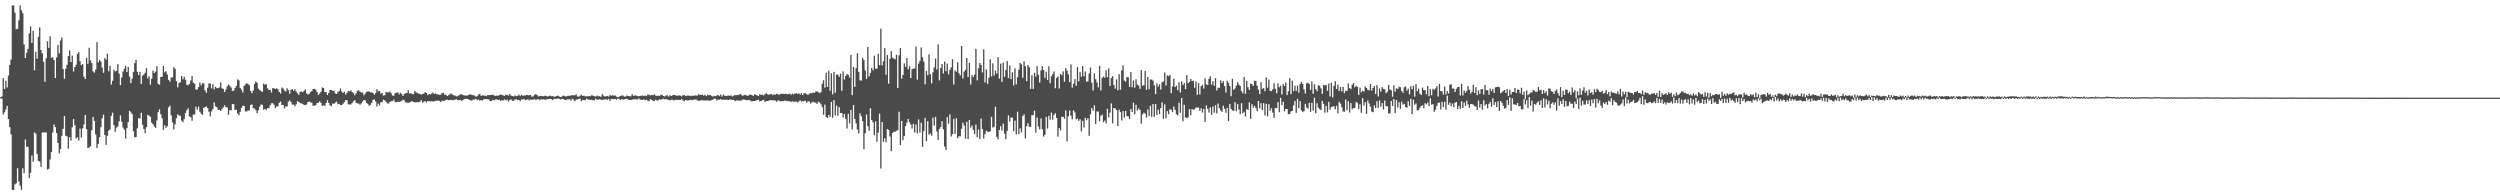 <?xml version="1.0" encoding="UTF-8"?>
<svg xmlns="http://www.w3.org/2000/svg" width="1920" height="150">
  <path d="M0 74.595h1v1.000H0zM1 74.009h1v1.696H1zM2 59.981h1v27.864H2zM3 68.324h1v17.887H3zM4 62.059h1v21.939H4zM5 67.124h1v14.161H5zM6 58.019h1v33.497H6zM7 49.901h1v47.624H7zM8 45.737h1v57.361H8zM9 4.200h1v141.609H9zM10 4.200h1v141.609H10zM11 9.686h1v131.872H11zM12 22.456h1v118.242H12zM13 22.167h1v107.034H13zM14 15.644h1v123.795H14zM15 4.198h1v138.464H15zM16 7.926h1v137.883H16zM17 10.142h1v119.148H17zM18 34.113h1v98.931H18zM19 44.563h1v62.552H19zM20 40.615h1v72.120H20zM21 37.525h1v75.207H21zM22 25.667h1v111.179H22zM23 20.300h1v112.396H23zM24 32.993h1v86.482H24zM25 23.680h1v100.554H25zM26 53.954h1v47.791H26zM27 39.720h1v62.900H27zM28 45.117h1v73.095H28zM29 28.253h1v95.292H29zM30 21.066h1v103.012H30zM31 38.406h1v89.824H31zM32 40.954h1v60.893H32zM33 47.388h1v54.177H33zM34 62.805h1v38.995H34zM35 44.861h1v56.754H35zM36 31.634h1v98.620H36zM37 36.816h1v92.822H37zM38 27.866h1v94.589H38zM39 44.591h1v72.250H39zM40 43.874h1v57.851H40zM41 46.078h1v49.499H41zM42 59.903h1v37.752H42zM43 44.117h1v58.157H43zM44 34.513h1v75.299H44zM45 41.071h1v76.745H45zM46 31.062h1v83.376H46zM47 28.821h1v75.546H47zM48 53.014h1v45.910H48zM49 60.491h1v28.613H49zM50 52.734h1v51.497H50zM51 49.745h1v54.939H51zM52 43.039h1v71.183H52zM53 38.738h1v66.567H53zM54 47.683h1v60.350H54zM55 42.657h1v55.099H55zM56 54.870h1v36.590H56zM57 51.434h1v44.754H57zM58 49.715h1v56.606H58zM59 41.345h1v64.026H59zM60 39.981h1v67.945H60zM61 47.040h1v51.673H61zM62 50.082h1v55.525H62zM63 49.107h1v49.469H63zM64 58.873h1v36.649H64zM65 60.661h1v27.599H65zM66 44.382h1v54.866H66zM67 49.038h1v64.615H67zM68 36.685h1v76.567H68zM69 46.326h1v66.013H69zM70 48.443h1v51.497H70zM71 54.842h1v34.960H71zM72 55.824h1v37.075H72zM73 53.428h1v49.863H73zM74 32.336h1v81.362H74zM75 47.894h1v62.603H75zM76 46.056h1v59.142H76zM77 47.227h1v50.490H77zM78 51.846h1v38.952H78zM79 55.927h1v32.085H79zM80 44.595h1v59.059H80zM81 45.889h1v65.345H81zM82 41.249h1v63.051H82zM83 54.737h1v45.672H83zM84 50.610h1v48.837H84zM85 64.920h1v24.035H85zM86 62.057h1v24.463H86zM87 53.593h1v42.463H87zM88 54.877h1v46.372H88zM89 54.343h1v43.639H89zM90 49.187h1v47.926H90zM91 56.561h1v36.645H91zM92 65.359h1v23.255H92zM93 59.528h1v33.946H93zM94 54.971h1v43.001H94zM95 52.705h1v46.880H95zM96 50.642h1v55.773H96zM97 55.364h1v43.028H97zM98 51.418h1v42.261H98zM99 58.802h1v26.294H99zM100 63.938h1v22.307H100zM101 60.427h1v27.235H101zM102 55.231h1v45.509H102zM103 48.461h1v56.974H103zM104 45.925h1v59.311H104zM105 55.078h1v43.422H105zM106 57.653h1v33.149H106zM107 55.241h1v35.770H107zM108 64.417h1v22.115H108zM109 58.044h1v37.741H109zM110 57.170h1v41.845H110zM111 55.861h1v46.475H111zM112 52.377h1v45.237H112zM113 60.109h1v28.098H113zM114 58.454h1v30.426H114zM115 65.021h1v24.752H115zM116 60.395h1v33.761H116zM117 54.218h1v41.138H117zM118 56.007h1v41.110H118zM119 54.993h1v43.193H119zM120 50.807h1v41.639H120zM121 64.451h1v21.737H121zM122 65.149h1v18.856H122zM123 59.095h1v28.670H123zM124 58.928h1v31.936H124zM125 50.649h1v49.041H125zM126 55.536h1v40.604H126zM127 54.632h1v43.587H127zM128 57.200h1v39.682H128zM129 61.269h1v21.199H129zM130 62.782h1v18.398H130zM131 59.612h1v29.036H131zM132 59.397h1v34.619H132zM133 51.627h1v47.782H133zM134 52.879h1v42.632H134zM135 62.302h1v28.418H135zM136 67.147h1v20.643H136zM137 63.796h1v24.866H137zM138 63.075h1v25.878H138zM139 58.390h1v34.232H139zM140 60.889h1v32.937H140zM141 58.960h1v32.312H141zM142 61.212h1v25.649H142zM143 65.160h1v19.453H143zM144 65.421h1v17.782H144zM145 64.485h1v24.907H145zM146 61.830h1v28.254H146zM147 58.292h1v34.456H147zM148 63.494h1v24.456H148zM149 64.233h1v23.765H149zM150 68.768h1v13.216H150zM151 68.665h1v15.528H151zM152 66.854h1v15.013H152zM153 63.405h1v22.355H153zM154 65.577h1v21.708H154zM155 63.881h1v24.260H155zM156 64.041h1v18.849H156zM157 69.406h1v12.822H157zM158 71.255h1v10.478H158zM159 67.326h1v15.708H159zM160 64.078h1v21.685H160zM161 64.158h1v25.171H161zM162 67.900h1v17.578H162zM163 64.629h1v19.016H163zM164 68.644h1v9.982H164zM165 66.657h1v15.102H165zM166 67.696h1v14.591H166zM167 67.728h1v16.677H167zM168 67.097h1v17.139H168zM169 63.329h1v21.895H169zM170 67.781h1v15.967H170zM171 68.289h1v14.195H171zM172 70.647h1v10.179H172zM173 68.697h1v13.616H173zM174 66.337h1v16.178H174zM175 64.964h1v23.216H175zM176 65.838h1v18.670H176zM177 67.227h1v17.489H177zM178 69.882h1v9.922H178zM179 69.644h1v10.423H179zM180 67.671h1v16.876H180zM181 66.106h1v18.128H181zM182 60.990h1v26.173H182zM183 61.723h1v26.860H183zM184 67.598h1v18.318H184zM185 68.797h1v14.118H185zM186 71.013h1v10.167H186zM187 65.838h1v15.557H187zM188 64.760h1v20.826H188zM189 63.828h1v21.797H189zM190 64.501h1v20.295H190zM191 65.476h1v19.430H191zM192 69.903h1v10.716H192zM193 71.512h1v8.689H193zM194 69.500h1v13.612H194zM195 64.423h1v18.981H195zM196 62.531h1v22.145H196zM197 63.622h1v23.298H197zM198 68.108h1v16.553H198zM199 69.044h1v12.857H199zM200 69.992h1v10.220H200zM201 70.498h1v10.064H201zM202 64.213h1v20.034H202zM203 65.062h1v18.572H203zM204 64.620h1v20.016H204zM205 67.854h1v15.251H205zM206 69.099h1v13.980H206zM207 69.106h1v11.767H207zM208 71.063h1v8.260H208zM209 67.614h1v11.655H209zM210 67.873h1v12.575H210zM211 68.232h1v14.802H211zM212 67.765h1v14.033H212zM213 68.674h1v12.946H213zM214 70.603h1v8.288H214zM215 71.821h1v6.230H215zM216 67.227h1v13.456H216zM217 68.003h1v12.598H217zM218 69.518h1v13.719H218zM219 70.326h1v11.412H219zM220 67.829h1v13.944H220zM221 69.241h1v8.945H221zM222 71.974h1v5.152H222zM223 68.951h1v9.471H223zM224 68.443h1v11.897H224zM225 69.697h1v10.684H225zM226 68.509h1v13.127H226zM227 70.278h1v9.817H227zM228 71.629h1v6.049H228zM229 72.842h1v5.507H229zM230 70.541h1v8.647H230zM231 70.319h1v9.091H231zM232 70.850h1v8.981H232zM233 69.772h1v10.776H233zM234 68.646h1v12.142H234zM235 71.709h1v8.446H235zM236 72.663h1v5.665H236zM237 71.960h1v6.022H237zM238 70.741h1v7.908H238zM239 69.990h1v8.874H239zM240 68.287h1v12.978H240zM241 68.207h1v13.012H241zM242 68.818h1v11.854H242zM243 70.580h1v8.537H243zM244 72.885h1v6.015H244zM245 71.986h1v5.875H245zM246 70.528h1v8.352H246zM247 67.099h1v14.271H247zM248 67.580h1v13.381H248zM249 70.688h1v10.618H249zM250 70.734h1v8.354H250zM251 72.940h1v3.921H251zM252 71.320h1v7.720H252zM253 69.147h1v11.772H253zM254 68.996h1v12.582H254zM255 69.852h1v9.595H255zM256 69.621h1v10.195H256zM257 71.745h1v7.013H257zM258 72.125h1v5.953H258zM259 70.857h1v9.181H259zM260 69.866h1v9.842H260zM261 67.905h1v12.763H261zM262 70.324h1v10.355H262zM263 71.384h1v8.277H263zM264 70.429h1v7.922H264zM265 72.652h1v4.276H265zM266 71.219h1v5.809H266zM267 69.818h1v10.270H267zM268 70.228h1v10.034H268zM269 69.344h1v10.819H269zM270 70.665h1v8.377H270zM271 71.491h1v6.287H271zM272 73.112h1v3.813H272zM273 71.718h1v7.230H273zM274 69.711h1v9.677H274zM275 69.370h1v10.190H275zM276 70.498h1v9.913H276zM277 70.967h1v8.508H277zM278 71.070h1v7.004H278zM279 73.194h1v3.593H279zM280 71.807h1v5.322H280zM281 70.571h1v8.544H281zM282 70.244h1v9.471H282zM283 70.193h1v11.131H283zM284 70.937h1v9.648H284zM285 70.903h1v8.098H285zM286 71.407h1v5.363H286zM287 72.700h1v3.664H287zM288 71.551h1v6.251H288zM289 68.525h1v13.220H289zM290 70.127h1v9.419H290zM291 69.859h1v11.124H291zM292 71.931h1v6.539H292zM293 71.363h1v7.146H293zM294 73.343h1v3.179H294zM295 73.091h1v3.909H295zM296 70.603h1v7.597H296zM297 71.036h1v8.309H297zM298 70.905h1v8.707H298zM299 70.356h1v7.844H299zM300 71.720h1v6.056H300zM301 73.343h1v4.319H301zM302 73.448h1v3.046H302zM303 71.468h1v6.928H303zM304 71.269h1v7.263H304zM305 70.930h1v7.242H305zM306 72.530h1v5.848H306zM307 71.244h1v6.768H307zM308 72.164h1v5.248H308zM309 73.741h1v2.742H309zM310 72.219h1v4.791H310zM311 71.642h1v6.915H311zM312 71.484h1v7.324H312zM313 69.221h1v9.746H313zM314 71.894h1v6.809H314zM315 71.429h1v6.789H315zM316 72.304h1v5.271H316zM317 72.398h1v6.029H317zM318 70.031h1v8.444H318zM319 71.017h1v7.581H319zM320 71.276h1v7.139H320zM321 71.931h1v6.512H321zM322 72.068h1v6.077H322zM323 72.700h1v4.264H323zM324 72.173h1v6.690H324zM325 72.013h1v6.173H325zM326 70.727h1v6.908H326zM327 71.416h1v7.279H327zM328 73.043h1v4.578H328zM329 72.116h1v5.569H329zM330 72.473h1v5.528H330zM331 71.876h1v5.823H331zM332 71.045h1v6.933H332zM333 72.203h1v5.585H333zM334 71.667h1v5.809H334zM335 72.407h1v5.026H335zM336 72.498h1v4.607H336zM337 72.894h1v4.743H337zM338 72.727h1v5.722H338zM339 71.478h1v5.752H339zM340 71.267h1v6.345H340zM341 72.746h1v4.571H341zM342 72.594h1v4.134H342zM343 73.714h1v2.852H343zM344 73.135h1v3.868H344zM345 72.443h1v4.365H345zM346 71.770h1v4.898H346zM347 72.709h1v4.266H347zM348 73.137h1v3.838H348zM349 73.432h1v3.003H349zM350 74.036h1v2.133H350zM351 73.890h1v2.941H351zM352 73.212h1v3.914H352zM353 72.523h1v4.166H353zM354 72.411h1v5.074H354zM355 72.993h1v3.930H355zM356 73.215h1v2.992H356zM357 73.375h1v2.522H357zM358 73.400h1v2.438H358zM359 73.130h1v2.994H359zM360 72.576h1v4.063H360zM361 72.434h1v4.797H361zM362 72.979h1v4.191H362zM363 73.119h1v3.383H363zM364 73.418h1v3.021H364zM365 74.297h1v1.467H365zM366 73.860h1v3.021H366zM367 72.643h1v3.806H367zM368 72.077h1v5.241H368zM369 73.627h1v3.273H369zM370 73.158h1v4.044H370zM371 73.359h1v3.005H371zM372 73.400h1v2.694H372zM373 73.812h1v2.319H373zM374 73.055h1v3.186H374zM375 73.080h1v3.323H375zM376 73.013h1v4.708H376zM377 72.958h1v4.587H377zM378 72.601h1v4.104H378zM379 73.363h1v3.745H379zM380 73.638h1v2.779H380zM381 73.430h1v2.847H381zM382 73.611h1v3.287H382zM383 72.958h1v3.621H383zM384 72.659h1v4.873H384zM385 72.835h1v4.092H385zM386 73.306h1v3.841H386zM387 73.599h1v2.721H387zM388 72.695h1v4.427H388zM389 72.945h1v3.589H389zM390 73.453h1v4.562H390zM391 72.148h1v4.646H391zM392 73.363h1v2.941H392zM393 73.737h1v3.621H393zM394 74.014h1v3.406H394zM395 73.318h1v3.060H395zM396 73.874h1v2.303H396zM397 73.604h1v3.239H397zM398 72.610h1v4.031H398zM399 73.778h1v3.880H399zM400 72.919h1v3.543H400zM401 73.501h1v2.774H401zM402 73.366h1v2.751H402zM403 73.249h1v3.802H403zM404 72.919h1v3.621H404zM405 73.068h1v3.291H405zM406 73.178h1v3.939H406zM407 72.970h1v3.422H407zM408 74.240h1v2.463H408zM409 73.975h1v2.474H409zM410 72.771h1v3.385H410zM411 72.388h1v4.340H411zM412 72.940h1v3.362H412zM413 74.055h1v2.065H413zM414 73.808h1v3.161H414zM415 73.576h1v2.591H415zM416 73.766h1v2.591H416zM417 73.949h1v2.312H417zM418 73.508h1v2.918H418zM419 73.654h1v2.866H419zM420 74.190h1v1.957H420zM421 73.835h1v2.261H421zM422 73.446h1v2.493H422zM423 73.956h1v2.232H423zM424 73.759h1v3.097H424zM425 74.309h1v1.598H425zM426 74.178h1v1.728H426zM427 73.721h1v2.140H427zM428 73.432h1v2.213H428zM429 74.151h1v1.778H429zM430 74.496h1v1.927H430zM431 74.256h1v1.625H431zM432 73.444h1v2.699H432zM433 73.574h1v2.971H433zM434 74.153h1v2.760H434zM435 73.865h1v2.511H435zM436 73.478h1v2.802H436zM437 73.670h1v2.623H437zM438 73.222h1v4.141H438zM439 73.158h1v2.664H439zM440 73.174h1v3.310H440zM441 73.199h1v4.644H441zM442 72.402h1v4.122H442zM443 74.043h1v2.364H443zM444 74.281h1v1.719H444zM445 73.457h1v2.216H445zM446 72.581h1v5.196H446zM447 73.707h1v3.051H447zM448 73.455h1v3.463H448zM449 73.993h1v2.870H449zM450 74.048h1v1.625H450zM451 73.892h1v2.474H451zM452 73.888h1v2.699H452zM453 73.874h1v2.788H453zM454 73.089h1v3.575H454zM455 73.457h1v3.529H455zM456 73.901h1v3.122H456zM457 74.176h1v1.511H457zM458 73.357h1v3.333H458zM459 73.947h1v2.369H459zM460 73.895h1v2.339H460zM461 74.407h1v2.097H461zM462 72.283h1v4.443H462zM463 73.473h1v2.980H463zM464 74.146h1v2.325H464zM465 73.936h1v2.113H465zM466 73.606h1v3.095H466zM467 74.206h1v1.746H467zM468 73.004h1v4.385H468zM469 73.563h1v2.428H469zM470 73.114h1v3.017H470zM471 73.448h1v2.699H471zM472 73.327h1v2.671H472zM473 74.169h1v2.461H473zM474 74.680h1v1.069H474zM475 74.151h1v1.838H475zM476 73.780h1v2.969H476zM477 73.352h1v2.772H477zM478 73.350h1v3.195H478zM479 74.194h1v2.131H479zM480 74.135h1v1.719H480zM481 73.315h1v2.680H481zM482 73.798h1v2.760H482zM483 73.856h1v2.898H483zM484 73.965h1v2.957H484zM485 72.368h1v4.099H485zM486 73.553h1v2.781H486zM487 73.288h1v2.863H487zM488 73.382h1v2.927H488zM489 73.785h1v2.676H489zM490 73.862h1v1.778H490zM491 73.796h1v2.564H491zM492 73.496h1v3.191H492zM493 73.345h1v3.420H493zM494 73.757h1v2.547H494zM495 73.249h1v3.822H495zM496 73.817h1v2.751H496zM497 72.677h1v4.617H497zM498 72.729h1v4.983H498zM499 73.293h1v2.831H499zM500 72.979h1v3.786H500zM501 73.089h1v4.250H501zM502 72.455h1v5.232H502zM503 73.297h1v3.268H503zM504 73.721h1v3.420H504zM505 73.412h1v3.635H505zM506 73.785h1v2.438H506zM507 72.787h1v3.848H507zM508 72.874h1v3.294H508zM509 73.734h1v2.083H509zM510 74.100h1v2.202H510zM511 73.327h1v2.797H511zM512 73.192h1v3.232H512zM513 74.119h1v2.566H513zM514 73.114h1v4.065H514zM515 73.707h1v2.930H515zM516 73.212h1v3.388H516zM517 72.862h1v4.374H517zM518 73.045h1v3.683H518zM519 73.549h1v3.115H519zM520 73.460h1v3.268H520zM521 73.206h1v3.479H521zM522 73.494h1v3.376H522zM523 74.027h1v1.968H523zM524 73.125h1v4.042H524zM525 73.025h1v4.770H525zM526 73.757h1v3.062H526zM527 73.460h1v3.616H527zM528 73.466h1v3.676H528zM529 73.455h1v3.445H529zM530 73.842h1v2.756H530zM531 73.409h1v3.594H531zM532 73.499h1v3.095H532zM533 73.412h1v3.081H533zM534 73.226h1v2.996H534zM535 73.544h1v3.619H535zM536 72.340h1v5.035H536zM537 72.876h1v4.559H537zM538 72.874h1v4.081H538zM539 72.629h1v4.344H539zM540 73.494h1v3.713H540zM541 72.695h1v4.413H541zM542 73.773h1v3.447H542zM543 72.663h1v4.321H543zM544 73.160h1v4.134H544zM545 72.903h1v4.388H545zM546 73.618h1v3.159H546zM547 74.123h1v2.408H547zM548 73.551h1v2.248H548zM549 73.862h1v1.891H549zM550 73.439h1v3.722H550zM551 72.906h1v3.527H551zM552 73.762h1v2.811H552zM553 72.604h1v3.417H553zM554 74.123h1v2.641H554zM555 72.659h1v3.870H555zM556 73.517h1v3.056H556zM557 73.618h1v3.017H557zM558 73.586h1v3.024H558zM559 73.444h1v3.392H559zM560 73.592h1v2.701H560zM561 73.322h1v3.317H561zM562 74.075h1v2.630H562zM563 73.489h1v3.236H563zM564 72.995h1v4.740H564zM565 73.071h1v4.088H565zM566 73.068h1v3.989H566zM567 72.789h1v4.635H567zM568 72.144h1v5.125H568zM569 72.926h1v4.221H569zM570 73.707h1v2.758H570zM571 72.789h1v3.692H571zM572 73.135h1v3.539H572zM573 73.251h1v3.845H573zM574 73.666h1v3.097H574zM575 72.773h1v4.191H575zM576 72.663h1v4.722H576zM577 73.004h1v4.935H577zM578 73.652h1v3.935H578zM579 72.409h1v5.150H579zM580 72.935h1v4.372H580zM581 73.265h1v3.669H581zM582 73.773h1v2.834H582zM583 72.398h1v5.548H583zM584 72.906h1v4.685H584zM585 72.764h1v4.237H585zM586 73.267h1v3.426H586zM587 72.372h1v5.960H587zM588 71.576h1v6.043H588zM589 72.418h1v5.127H589zM590 72.697h1v4.617H590zM591 72.416h1v4.443H591zM592 72.141h1v4.809H592zM593 73.068h1v4.136H593zM594 72.446h1v4.484H594zM595 72.759h1v4.569H595zM596 72.043h1v6.100H596zM597 72.416h1v4.722H597zM598 72.739h1v4.656H598zM599 72.105h1v5.759H599zM600 72.068h1v5.569H600zM601 72.034h1v5.715H601zM602 72.150h1v5.134H602zM603 71.871h1v5.489H603zM604 72.368h1v5.129H604zM605 72.276h1v5.486H605zM606 71.832h1v5.784H606zM607 72.800h1v5.628H607zM608 71.841h1v5.850H608zM609 72.427h1v5.775H609zM610 71.915h1v6.223H610zM611 71.505h1v6.473H611zM612 72.215h1v6.514H612zM613 71.674h1v6.148H613zM614 72.613h1v4.438H614zM615 71.521h1v6.578H615zM616 73.025h1v4.523H616zM617 71.512h1v6.434H617zM618 71.702h1v5.550H618zM619 72.196h1v6.720H619zM620 72.933h1v4.905H620zM621 72.057h1v5.857H621zM622 71.512h1v7.981H622zM623 71.601h1v7.109H623zM624 70.965h1v7.118H624zM625 71.384h1v7.203H625zM626 70.292h1v8.672H626zM627 70.079h1v9.762H627zM628 70.825h1v7.246H628zM629 71.539h1v7.169H629zM630 70.729h1v9.382H630zM631 64.286h1v18.048H631zM632 61.620h1v26.523H632zM633 67.268h1v13.085H633zM634 55.916h1v34.053H634zM635 66.815h1v23.710H635zM636 54.222h1v34.035H636zM637 69.736h1v20.076H637zM638 56.241h1v22.089H638zM639 72.521h1v17.952H639zM640 55.174h1v21.737H640zM641 71.294h1v17.343H641zM642 57.166h1v23.930H642zM643 57.408h1v31.476H643zM644 59.029h1v23.239H644zM645 56.529h1v30.327H645zM646 69.754h1v17.027H646zM647 54.829h1v35.441H647zM648 61.102h1v26.445H648zM649 58.383h1v32.886H649zM650 56.749h1v41.934H650zM651 57.578h1v29.766H651zM652 59.566h1v35.246H652zM653 42.199h1v42.259H653zM654 73.061h1v26.315H654zM655 51.482h1v29.201H655zM656 66.721h1v24.679H656zM657 52.382h1v42.454H657zM658 40.883h1v58.594H658zM659 55.170h1v47.283H659zM660 61.599h1v25.383H660zM661 61.899h1v27.430H661zM662 44.316h1v48.700H662zM663 46.017h1v68.556H663zM664 54.121h1v48.171H664zM665 60.640h1v27.274H665zM666 36.021h1v60.886H666zM667 58.713h1v41.753H667zM668 55.952h1v27.233H668zM669 52.162h1v39.977H669zM670 54.039h1v39.902H670zM671 42.764h1v61.121H671zM672 52.801h1v40.442H672zM673 52.741h1v56.089H673zM674 41.368h1v60.483H674zM675 50.054h1v37.175H675zM676 21.991h1v107.366H676zM677 50.240h1v43.472H677zM678 47.058h1v61.861H678zM679 36.935h1v69.249H679zM680 57.429h1v51.868H680zM681 42.194h1v56.931H681zM682 64.263h1v35.457H682zM683 45.209h1v59.574H683zM684 39.292h1v76.757H684zM685 44.286h1v57.814H685zM686 45.026h1v56.038H686zM687 45.564h1v55.681H687zM688 42.087h1v58.366H688zM689 67.593h1v32.282H689zM690 42.490h1v43.341H690zM691 36.866h1v74.607H691zM692 60.427h1v32.499H692zM693 57.523h1v50.156H693zM694 48.644h1v55.887H694zM695 51.313h1v45.443H695zM696 44.490h1v49.682H696zM697 53.236h1v38.155H697zM698 50.809h1v43.023H698zM699 59.933h1v35.782H699zM700 53.082h1v45.626H700zM701 52.695h1v42.390H701zM702 52.576h1v49.176H702zM703 35.806h1v59.764H703zM704 61.148h1v41.273H704zM705 48.768h1v42.948H705zM706 46.754h1v55.118H706zM707 36.468h1v57.731H707zM708 43.938h1v68.863H708zM709 47.321h1v53.360H709zM710 64.780h1v25.747H710zM711 54.559h1v53.868H711zM712 57.754h1v35.315H712zM713 41.730h1v61.746H713zM714 56.982h1v45.425H714zM715 64.046h1v40.170H715zM716 55.554h1v34.829H716zM717 51.755h1v44.699H717zM718 44.895h1v44.838H718zM719 53.350h1v47.578H719zM720 34.058h1v73.364H720zM721 61.723h1v37.196H721zM722 52.261h1v45.324H722zM723 49.191h1v43.896H723zM724 56.406h1v42.960H724zM725 47.344h1v65.171H725zM726 54.694h1v60.431H726zM727 48.859h1v41.124H727zM728 57.131h1v37.858H728zM729 53.638h1v34.262H729zM730 51.778h1v53.003H730zM731 45.531h1v57.553H731zM732 64.888h1v26.386H732zM733 54.050h1v48.771H733zM734 55.110h1v35.624H734zM735 47.855h1v58.302H735zM736 56.200h1v48.409H736zM737 57.914h1v46.800H737zM738 35.273h1v63.632H738zM739 60.294h1v33.845H739zM740 54.952h1v41.440H740zM741 53.666h1v52.864H741zM742 44.504h1v49.077H742zM743 59.118h1v47.599H743zM744 48.212h1v43.886H744zM745 64.883h1v33.099H745zM746 57.651h1v38.705H746zM747 59.232h1v40.501H747zM748 57.353h1v45.720H748zM749 37.541h1v58.118H749zM750 61.736h1v43.674H750zM751 52.453h1v47.034H751zM752 48.402h1v58.393H752zM753 49.960h1v41.140H753zM754 55.671h1v43.378H754zM755 37.903h1v68.553H755zM756 63.316h1v39.769H756zM757 53.297h1v47.146H757zM758 64.384h1v36.723H758zM759 59.640h1v41.671H759zM760 45.529h1v55.347H760zM761 58.676h1v31.012H761zM762 48.640h1v49.316H762zM763 58.047h1v39.348H763zM764 54.137h1v27.880H764zM765 56.545h1v48.528H765zM766 43.900h1v63.147H766zM767 60.386h1v39.487H767zM768 48.873h1v48.043H768zM769 62.867h1v37.421H769zM770 48.035h1v46.949H770zM771 59.045h1v43.617H771zM772 53.865h1v53.058H772zM773 46.827h1v53.683H773zM774 59.992h1v28.634H774zM775 50.299h1v43.072H775zM776 60.732h1v29.545H776zM777 55.584h1v34.756H777zM778 65.584h1v35.191H778zM779 52.478h1v40.158H779zM780 64.790h1v38.348H780zM781 59.331h1v26.448H781zM782 53.606h1v49.462H782zM783 48.289h1v50.236H783zM784 49.459h1v52.234H784zM785 59.697h1v29.345H785zM786 47.173h1v40.636H786zM787 50.887h1v55.400H787zM788 62.304h1v34.610H788zM789 49.816h1v44.733H789zM790 51.629h1v45.681H790zM791 68.186h1v29.252H791zM792 57.813h1v30.655H792zM793 68.289h1v20.066H793zM794 55.918h1v29.080H794zM795 58.811h1v43.040H795zM796 50.862h1v39.428H796zM797 57.326h1v39.776H797zM798 63.377h1v36.102H798zM799 54.080h1v36.917H799zM800 50.819h1v48.464H800zM801 53.767h1v51.133H801zM802 59.756h1v43.839H802zM803 55.078h1v34.738H803zM804 61.430h1v37.263H804zM805 50.967h1v37.983H805zM806 63.943h1v27.940H806zM807 58.566h1v27.887H807zM808 57.005h1v34.960H808zM809 54.856h1v33.376H809zM810 67.783h1v19.213H810zM811 59.832h1v30.719H811zM812 58.740h1v46.189H812zM813 68.008h1v30.325H813zM814 56.786h1v43.285H814zM815 57.850h1v31.916H815zM816 54.778h1v34.912H816zM817 62.737h1v28.432H817zM818 52.224h1v32.614H818zM819 54.224h1v54.367H819zM820 57.097h1v32.190H820zM821 63.075h1v21.865H821zM822 49.441h1v39.402H822zM823 67.273h1v24.413H823zM824 64.243h1v20.501H824zM825 60.773h1v25.615H825zM826 65.920h1v25.802H826zM827 51.494h1v39.538H827zM828 62.460h1v30.382H828zM829 55.220h1v36.358H829zM830 58.916h1v41.985H830zM831 50.668h1v42.133H831zM832 58.573h1v39.442H832zM833 54.890h1v35.596H833zM834 62.737h1v29.606H834zM835 62.526h1v28.201H835zM836 56.422h1v47.860H836zM837 51.862h1v36.001H837zM838 63.558h1v19.464H838zM839 69.484h1v15.635H839zM840 56.351h1v24.564H840zM841 60.869h1v34.408H841zM842 63.295h1v22.305H842zM843 67.131h1v18.595H843zM844 50.571h1v42.541H844zM845 69.495h1v19.432H845zM846 59.782h1v28.265H846zM847 58.722h1v35.145H847zM848 59.708h1v32.863H848zM849 53.911h1v40.783H849zM850 59.271h1v24.356H850zM851 52.542h1v37.549H851zM852 66.007h1v20.488H852zM853 59.878h1v19.512H853zM854 58.477h1v36.258H854zM855 65.236h1v17.704H855zM856 68.108h1v15.193H856zM857 60.979h1v23.658H857zM858 69.388h1v27.457H858zM859 56.948h1v27.310H859zM860 68.903h1v17.215H860zM861 54.034h1v38.464H861zM862 50.086h1v35.207H862zM863 61.883h1v28.359H863zM864 62.714h1v22.497H864zM865 59.191h1v29.927H865zM866 59.436h1v29.911H866zM867 66.795h1v24.569H867zM868 55.371h1v28.343H868zM869 67.044h1v19.030H869zM870 61.755h1v17.114H870zM871 67.394h1v20.430H871zM872 60.867h1v19.636H872zM873 65.044h1v19.888H873zM874 65.671h1v17.654H874zM875 68.204h1v16.201H875zM876 53.780h1v41.154H876zM877 65.849h1v22.060H877zM878 65.476h1v21.009H878zM879 54.401h1v32.904H879zM880 68.946h1v21.387H880zM881 59.077h1v24.974H881zM882 68.541h1v20.598H882zM883 61.004h1v20.245H883zM884 61.054h1v28.661H884zM885 61.880h1v17.935H885zM886 65.556h1v24.129H886zM887 72.295h1v7.622H887zM888 64.014h1v24.301H888zM889 66.522h1v17.757H889zM890 64.806h1v22.806H890zM891 68.802h1v14.193H891zM892 63.121h1v15.543H892zM893 62.620h1v28.615H893zM894 55.671h1v24.523H894zM895 65.652h1v25.166H895zM896 57.919h1v27.416H896zM897 58.518h1v29.165H897zM898 57.662h1v26.269H898zM899 71.571h1v12.685H899zM900 66.284h1v19.817H900zM901 60.434h1v21.327H901zM902 66.891h1v17.471H902zM903 65.765h1v21.982H903zM904 69.326h1v19.220H904zM905 63.201h1v15.656H905zM906 71.072h1v15.548H906zM907 62.521h1v12.726H907zM908 65.353h1v27.839H908zM909 63.778h1v16.674H909zM910 68.433h1v21.714H910zM911 57.678h1v33.122H911zM912 63.970h1v26.022H912zM913 62.807h1v20.989H913zM914 60.635h1v27.819H914zM915 62.272h1v21.554H915zM916 61.995h1v22.179H916zM917 67.454h1v16.608H917zM918 62.622h1v19.908H918zM919 72.862h1v9.753H919zM920 63.885h1v18.748H920zM921 72.514h1v12.722H921zM922 66.177h1v16.963H922zM923 65.101h1v21.350H923zM924 68.012h1v15.656H924zM925 60.088h1v33.626H925zM926 64.728h1v16.249H926zM927 65.318h1v18.258H927zM928 60.542h1v25.960H928zM929 58.543h1v23.925H929zM930 64.973h1v23.172H930zM931 62.368h1v19.425H931zM932 65.881h1v20.698H932zM933 60.081h1v20.755H933zM934 69.475h1v17.656H934zM935 67.392h1v12.110H935zM936 67.417h1v15.702H936zM937 61.766h1v22.948H937zM938 63.771h1v22.085H938zM939 62.329h1v18.853H939zM940 66.099h1v17.478H940zM941 71.017h1v15.544H941zM942 62.020h1v20.863H942zM943 63.609h1v29.394H943zM944 66.094h1v13.751H944zM945 73.867h1v9.783H945zM946 60.489h1v24.427H946zM947 69.035h1v16.104H947zM948 67.964h1v10.522H948zM949 65.749h1v19.632H949zM950 63.098h1v16.821H950zM951 64.906h1v19.270H951zM952 66.071h1v21.627H952zM953 69.990h1v9.245H953zM954 71.741h1v15.212H954zM955 59.072h1v26.729H955zM956 72.025h1v17.444H956zM957 62.089h1v21.639H957zM958 66.946h1v17.585H958zM959 69.008h1v9.593H959zM960 64.194h1v26.999H960zM961 64.618h1v15.399H961zM962 65.991h1v16.734H962zM963 61.958h1v19.366H963zM964 62.249h1v20.780H964zM965 65.836h1v19.526H965zM966 68.932h1v8.698H966zM967 72.301h1v10.998H967zM968 63.187h1v16.139H968zM969 68.200h1v16.352H969zM970 67.646h1v11.582H970zM971 70.088h1v18.570H971zM972 59.429h1v20.274H972zM973 67.339h1v21.991H973zM974 61.061h1v18.981H974zM975 69.832h1v15.283H975zM976 70.033h1v13.145H976zM977 68.541h1v17.924H977zM978 63.956h1v26.564H978zM979 68.207h1v14.699H979zM980 71.564h1v11.570H980zM981 63.975h1v14.443H981zM982 67.042h1v19.107H982zM983 65.817h1v9.320H983zM984 72.626h1v8.087H984zM985 64.549h1v13.593H985zM986 66.023h1v19.480H986zM987 63.384h1v20.330H987zM988 72.997h1v10.689H988zM989 70.102h1v17.613H989zM990 59.992h1v27.626H990zM991 72.414h1v13.195H991zM992 61.951h1v23.204H992zM993 70.093h1v10.867H993zM994 65.749h1v11.774H994zM995 69.800h1v16.841H995zM996 65.673h1v10.220H996zM997 71.093h1v11.998H997zM998 64.412h1v13.275H998zM999 63.000h1v21.726H999zM1000 64.579h1v21.538H1000zM1001 68.719h1v16.613H1001zM1002 71.828h1v7.881H1002zM1003 64.069h1v18.485H1003zM1004 63.499h1v19.984H1004zM1005 64.510h1v14.447H1005zM1006 69.083h1v16.809H1006zM1007 62.581h1v16.370H1007zM1008 71.997h1v12.950H1008zM1009 64.723h1v10.286H1009zM1010 68.415h1v18.586H1010zM1011 70.052h1v9.231H1011zM1012 65.533h1v17.155H1012zM1013 65.952h1v17.867H1013zM1014 67.841h1v16.743H1014zM1015 72.018h1v5.489H1015zM1016 65.250h1v14.527H1016zM1017 65.659h1v20.787H1017zM1018 65.190h1v16.093H1018zM1019 69.749h1v16.530H1019zM1020 64.117h1v14.106H1020zM1021 74.073h1v10.167H1021zM1022 63.510h1v18.707H1022zM1023 74.780h1v7.015H1023zM1024 65.929h1v15.658H1024zM1025 62.350h1v21.602H1025zM1026 68.294h1v12.964H1026zM1027 65.032h1v21.980H1027zM1028 69.923h1v8.295H1028zM1029 66.829h1v12.726H1029zM1030 70.143h1v12.280H1030zM1031 66.760h1v18.782H1031zM1032 71.466h1v14.413H1032zM1033 69.690h1v6.731H1033zM1034 69.765h1v14.914H1034zM1035 64.000h1v13.760H1035zM1036 67.612h1v18.755H1036zM1037 68.390h1v10.790H1037zM1038 65.135h1v18.824H1038zM1039 63.803h1v19.128H1039zM1040 67.046h1v16.017H1040zM1041 65.806h1v12.440H1041zM1042 66.735h1v12.209H1042zM1043 72.974h1v10.785H1043zM1044 67.259h1v12.877H1044zM1045 70.837h1v15.729H1045zM1046 69.727h1v5.667H1046zM1047 70.285h1v10.817H1047zM1048 66.392h1v12.110H1048zM1049 67.591h1v19.888H1049zM1050 69.003h1v8.171H1050zM1051 69.395h1v10.066H1051zM1052 64.558h1v17.311H1052zM1053 69.537h1v16.111H1053zM1054 67.575h1v18.581H1054zM1055 66.083h1v14.900H1055zM1056 72.194h1v10.753H1056zM1057 65.373h1v12.367H1057zM1058 74.139h1v8.769H1058zM1059 67.923h1v9.201H1059zM1060 70.406h1v11.559H1060zM1061 66.920h1v12.220H1061zM1062 68.266h1v15.871H1062zM1063 68.548h1v8.643H1063zM1064 71.599h1v9.902H1064zM1065 70.443h1v11.263H1065zM1066 65.234h1v21.920H1066zM1067 68.745h1v18.382H1067zM1068 69.331h1v8.244H1068zM1069 74.270h1v7.116H1069zM1070 65.449h1v10.659H1070zM1071 70.418h1v16.475H1071zM1072 67.809h1v8.972H1072zM1073 68.417h1v14.111H1073zM1074 66.591h1v11.911H1074zM1075 67.039h1v16.473H1075zM1076 69.981h1v8.219H1076zM1077 71.164h1v9.199H1077zM1078 67.030h1v12.740H1078zM1079 66.351h1v15.830H1079zM1080 69.651h1v13.149H1080zM1081 67.989h1v9.760H1081zM1082 72.453h1v8.922H1082zM1083 66.302h1v9.531H1083zM1084 68.571h1v19.096H1084zM1085 65.847h1v10.753H1085zM1086 74.220h1v6.191H1086zM1087 64.568h1v14.914H1087zM1088 70.017h1v14.793H1088zM1089 68.090h1v16.500H1089zM1090 71.967h1v10.838H1090zM1091 73.032h1v8.375H1091zM1092 67.243h1v13.490H1092zM1093 69.184h1v13.925H1093zM1094 69.189h1v10.087H1094zM1095 72.409h1v7.764H1095zM1096 66.113h1v12.515H1096zM1097 73.862h1v7.567H1097zM1098 68.513h1v6.997H1098zM1099 73.167h1v7.212H1099zM1100 68.159h1v11.792H1100zM1101 68.976h1v16.871H1101zM1102 67.815h1v16.301H1102zM1103 66.115h1v15.191H1103zM1104 74.119h1v4.900H1104zM1105 64.357h1v14.406H1105zM1106 69.921h1v14.184H1106zM1107 70.031h1v8.148H1107zM1108 72.631h1v9.535H1108zM1109 66.405h1v11.831H1109zM1110 72.491h1v11.717H1110zM1111 69.955h1v3.495H1111zM1112 71.791h1v8.672H1112zM1113 65.028h1v13.731H1113zM1114 64.728h1v16.960H1114zM1115 68.005h1v11.513H1115zM1116 67.969h1v14.351H1116zM1117 70.663h1v8.208H1117zM1118 68.145h1v10.178H1118zM1119 66.939h1v16.860H1119zM1120 66.726h1v14.493H1120zM1121 73.315h1v10.302H1121zM1122 64.332h1v13.442H1122zM1123 73.244h1v9.723H1123zM1124 69.473h1v9.114H1124zM1125 71.269h1v10.098H1125zM1126 69.676h1v7.658H1126zM1127 66.138h1v14.024H1127zM1128 68.873h1v13.898H1128zM1129 71.841h1v7.963H1129zM1130 70.601h1v9.343H1130zM1131 65.007h1v15.397H1131zM1132 71.420h1v10.188H1132zM1133 66.930h1v14.813H1133zM1134 73.109h1v11.346H1134zM1135 69.422h1v7.718H1135zM1136 72.205h1v10.366H1136zM1137 68.513h1v11.403H1137zM1138 68.420h1v15.876H1138zM1139 72.549h1v4.459H1139zM1140 65.224h1v15.816H1140zM1141 69.255h1v10.657H1141zM1142 69.228h1v13.985H1142zM1143 72.670h1v7.091H1143zM1144 68.040h1v10.238H1144zM1145 70.056h1v11.886H1145zM1146 68.241h1v7.288H1146zM1147 71.391h1v9.155H1147zM1148 67.076h1v11.289H1148zM1149 66.879h1v15.326H1149zM1150 66.573h1v11.302H1150zM1151 67.039h1v18.231H1151zM1152 71.519h1v6.043H1152zM1153 70.926h1v8.038H1153zM1154 69.749h1v11.437H1154zM1155 69.086h1v14.333H1155zM1156 71.377h1v11.463H1156zM1157 68.225h1v8.629H1157zM1158 73.773h1v6.837H1158zM1159 68.941h1v5.834H1159zM1160 72.567h1v12.603H1160zM1161 70.626h1v4.866H1161zM1162 70.644h1v9.604H1162zM1163 67.511h1v12.728H1163zM1164 71.494h1v9.304H1164zM1165 68.745h1v10.334H1165zM1166 69.024h1v12.527H1166zM1167 71.688h1v9.716H1167zM1168 67.401h1v16.571H1168zM1169 72.851h1v11.151H1169zM1170 70.278h1v5.791H1170zM1171 76.080h1v4.125H1171zM1172 69.477h1v7.455H1172zM1173 73.105h1v10.055H1173zM1174 72.173h1v2.330H1174zM1175 71.061h1v10.082H1175zM1176 70.951h1v6.322H1176zM1177 69.177h1v16.473H1177zM1178 69.621h1v10.183H1178zM1179 70.736h1v9.762H1179zM1180 70.356h1v8.517H1180zM1181 66.856h1v10.957H1181zM1182 69.395h1v11.179H1182zM1183 68.822h1v8.212H1183zM1184 72.121h1v10.829H1184zM1185 69.173h1v6.331H1185zM1186 71.512h1v10.950H1186zM1187 70.113h1v6.056H1187zM1188 73.432h1v6.800H1188zM1189 67.841h1v9.483H1189zM1190 68.200h1v14.868H1190zM1191 70.068h1v9.563H1191zM1192 70.525h1v8.061H1192zM1193 72.235h1v8.247H1193zM1194 69.793h1v8.787H1194zM1195 68.731h1v16.109H1195zM1196 71.562h1v3.932H1196zM1197 73.542h1v7.668H1197zM1198 66.893h1v10.753H1198zM1199 74.668h1v5.200H1199zM1200 69.756h1v6.541H1200zM1201 72.952h1v9.075H1201zM1202 68.804h1v8.750H1202zM1203 68.909h1v12.705H1203zM1204 71.553h1v9.702H1204zM1205 70.388h1v7.695H1205zM1206 72.970h1v6.720H1206zM1207 67.177h1v12.431H1207zM1208 70.903h1v12.071H1208zM1209 69.264h1v8.748H1209zM1210 75.433h1v4.376H1210zM1211 70.132h1v5.438H1211zM1212 73.240h1v10.382H1212zM1213 68.001h1v6.931H1213zM1214 72.787h1v8.334H1214zM1215 69.589h1v7.890H1215zM1216 67.001h1v13.314H1216zM1217 71.230h1v9.121H1217zM1218 69.711h1v7.400H1218zM1219 73.293h1v6.615H1219zM1220 68.749h1v8.151H1220zM1221 71.457h1v9.876H1221zM1222 70.741h1v5.656H1222zM1223 72.720h1v6.560H1223zM1224 68.491h1v7.567H1224zM1225 70.743h1v11.881H1225zM1226 68.179h1v7.654H1226zM1227 69.081h1v10.204H1227zM1228 70.523h1v6.601H1228zM1229 70.763h1v10.320H1229zM1230 69.624h1v13.273H1230zM1231 71.942h1v6.862H1231zM1232 71.262h1v8.661H1232zM1233 68.996h1v9.359H1233zM1234 72.283h1v8.196H1234zM1235 70.640h1v6.663H1235zM1236 74.068h1v4.127H1236zM1237 70.223h1v5.157H1237zM1238 71.281h1v9.524H1238zM1239 71.040h1v5.958H1239zM1240 71.679h1v6.697H1240zM1241 72.038h1v6.793H1241zM1242 70.173h1v10.714H1242zM1243 72.471h1v8.789H1243zM1244 68.182h1v12.174H1244zM1245 74.142h1v5.278H1245zM1246 70.342h1v6.088H1246zM1247 72.466h1v9.103H1247zM1248 70.518h1v4.349H1248zM1249 74.535h1v4.999H1249zM1250 70.409h1v6.125H1250zM1251 70.976h1v8.505H1251zM1252 71.326h1v7.077H1252zM1253 71.496h1v6.590H1253zM1254 72.661h1v4.051H1254zM1255 70.610h1v8.569H1255zM1256 70.722h1v8.178H1256zM1257 69.729h1v8.730H1257zM1258 71.420h1v5.912H1258zM1259 71.377h1v3.777H1259zM1260 72.315h1v7.675H1260zM1261 69.509h1v4.417H1261zM1262 72.931h1v7.498H1262zM1263 70.766h1v5.534H1263zM1264 71.491h1v7.553H1264zM1265 71.333h1v7.961H1265zM1266 72.512h1v5.983H1266zM1267 72.645h1v5.752H1267zM1268 71.830h1v7.498H1268zM1269 71.972h1v6.999H1269zM1270 71.448h1v6.409H1270zM1271 72.901h1v6.358H1271zM1272 71.397h1v3.738H1272zM1273 74.329h1v4.749H1273zM1274 69.653h1v6.329H1274zM1275 74.478h1v4.598H1275zM1276 71.510h1v5.056H1276zM1277 72.819h1v6.970H1277zM1278 72.363h1v6.233H1278zM1279 71.574h1v8.716H1279zM1280 72.839h1v5.727H1280zM1281 70.908h1v8.242H1281zM1282 72.098h1v6.777H1282zM1283 71.098h1v6.789H1283zM1284 74.368h1v5.173H1284zM1285 72.441h1v2.579H1285zM1286 73.936h1v5.237H1286zM1287 71.068h1v5.798H1287zM1288 73.164h1v6.027H1288zM1289 72.533h1v2.758H1289zM1290 71.461h1v8.068H1290zM1291 70.271h1v6.210H1291zM1292 70.255h1v9.265H1292zM1293 71.441h1v5.312H1293zM1294 71.219h1v4.919H1294zM1295 72.180h1v6.835H1295zM1296 71.867h1v4.431H1296zM1297 73.059h1v7.091H1297zM1298 72.469h1v2.838H1298zM1299 73.517h1v5.940H1299zM1300 71.736h1v4.628H1300zM1301 73.329h1v7.043H1301zM1302 72.512h1v2.740H1302zM1303 73.949h1v4.562H1303zM1304 70.649h1v6.638H1304zM1305 71.670h1v7.613H1305zM1306 72.663h1v6.455H1306zM1307 72.054h1v4.186H1307zM1308 74.332h1v5.532H1308zM1309 70.784h1v5.907H1309zM1310 74.128h1v5.308H1310zM1311 71.201h1v4.527H1311zM1312 75.041h1v2.410H1312zM1313 71.455h1v4.894H1313zM1314 73.899h1v5.972H1314zM1315 72.826h1v2.591H1315zM1316 73.093h1v5.871H1316zM1317 72.244h1v5.908H1317zM1318 72.173h1v7.615H1318zM1319 72.775h1v7.068H1319zM1320 72.372h1v3.937H1320zM1321 75.211h1v2.296H1321zM1322 70.445h1v5.500H1322zM1323 73.512h1v5.679H1323zM1324 72.107h1v3.655H1324zM1325 73.510h1v5.431H1325zM1326 71.709h1v4.120H1326zM1327 72.810h1v6.228H1327zM1328 71.928h1v3.300H1328zM1329 72.272h1v5.013H1329zM1330 71.368h1v5.111H1330zM1331 70.965h1v6.672H1331zM1332 73.089h1v5.983H1332zM1333 72.791h1v2.747H1333zM1334 73.817h1v4.617H1334zM1335 72.549h1v2.751H1335zM1336 72.393h1v7.606H1336zM1337 72.578h1v2.614H1337zM1338 74.856h1v2.767H1338zM1339 71.223h1v4.740H1339zM1340 72.876h1v5.789H1340zM1341 72.382h1v5.418H1341zM1342 73.652h1v3.724H1342zM1343 73.805h1v4.076H1343zM1344 72.347h1v5.198H1344zM1345 73.206h1v5.653H1345zM1346 72.455h1v4.005H1346zM1347 74.691h1v2.415H1347zM1348 71.052h1v5.216H1348zM1349 74.535h1v3.257H1349zM1350 72.356h1v3.216H1350zM1351 75.513h1v1.536H1351zM1352 72.977h1v2.895H1352zM1353 72.556h1v6.603H1353zM1354 72.269h1v6.031H1354zM1355 72.652h1v5.104H1355zM1356 74.178h1v3.051H1356zM1357 71.281h1v5.885H1357zM1358 72.734h1v4.898H1358zM1359 72.114h1v4.047H1359zM1360 74.419h1v2.623H1360zM1361 73.116h1v1.925H1361zM1362 74.588h1v3.401H1362zM1363 72.723h1v1.792H1363zM1364 73.876h1v3.271H1364zM1365 72.070h1v3.534H1365zM1366 71.631h1v6.244H1366zM1367 72.361h1v3.962H1367zM1368 72.295h1v5.212H1368zM1369 73.480h1v2.937H1369zM1370 72.915h1v3.912H1370zM1371 71.814h1v6.546H1371zM1372 72.752h1v3.898H1372zM1373 73.425h1v4.381H1373zM1374 71.700h1v3.834H1374zM1375 74.343h1v3.069H1375zM1376 72.638h1v3.330H1376zM1377 74.036h1v3.010H1377zM1378 73.306h1v2.941H1378zM1379 73.503h1v3.870H1379zM1380 72.535h1v4.891H1380zM1381 73.732h1v3.577H1381zM1382 73.833h1v2.850H1382zM1383 71.670h1v5.729H1383zM1384 74.181h1v3.745H1384zM1385 72.009h1v5.512H1385zM1386 74.533h1v3.223H1386zM1387 73.013h1v2.149H1387zM1388 73.901h1v3.216H1388zM1389 71.958h1v3.930H1389zM1390 73.606h1v4.406H1390zM1391 73.132h1v2.543H1391zM1392 72.313h1v5.109H1392zM1393 73.158h1v3.825H1393zM1394 72.901h1v4.598H1394zM1395 73.640h1v3.600H1395zM1396 73.460h1v3.152H1396zM1397 74.039h1v2.767H1397zM1398 71.807h1v3.770H1398zM1399 74.483h1v2.758H1399zM1400 72.617h1v2.449H1400zM1401 72.517h1v5.354H1401zM1402 72.574h1v2.726H1402zM1403 72.569h1v5.697H1403zM1404 73.743h1v1.753H1404zM1405 73.721h1v3.188H1405zM1406 72.482h1v4.221H1406zM1407 73.540h1v4.056H1407zM1408 73.327h1v4.617H1408zM1409 72.906h1v3.417H1409zM1410 74.613h1v2.696H1410zM1411 73.148h1v1.815H1411zM1412 74.245h1v3.488H1412zM1413 73.837h1v1.064H1413zM1414 73.602h1v3.358H1414zM1415 72.043h1v4.024H1415zM1416 73.949h1v3.104H1416zM1417 73.002h1v2.541H1417zM1418 73.707h1v3.410H1418zM1419 73.441h1v3.568H1419zM1420 73.135h1v4.827H1420zM1421 73.865h1v4.118H1421zM1422 73.318h1v2.650H1422zM1423 74.968h1v2.003H1423zM1424 72.540h1v2.396H1424zM1425 74.593h1v2.662H1425zM1426 73.171h1v1.829H1426zM1427 74.027h1v2.900H1427zM1428 73.178h1v2.580H1428zM1429 73.656h1v3.909H1429zM1430 73.837h1v2.806H1430zM1431 73.869h1v3.140H1431zM1432 73.444h1v3.349H1432zM1433 72.533h1v4.193H1433zM1434 74.036h1v2.561H1434zM1435 73.055h1v2.179H1435zM1436 74.499h1v2.312H1436zM1437 73.409h1v1.073H1437zM1438 73.672h1v3.964H1438zM1439 73.702h1v1.149H1439zM1440 74.018h1v2.667H1440zM1441 72.913h1v2.531H1441zM1442 73.586h1v3.662H1442zM1443 73.425h1v3.044H1443zM1444 74.174h1v2.580H1444zM1445 74.004h1v2.902H1445zM1446 73.521h1v2.852H1446zM1447 73.874h1v3.362H1447zM1448 73.817h1v1.206H1448zM1449 74.748h1v2.049H1449zM1450 72.821h1v2.339H1450zM1451 74.696h1v1.950H1451zM1452 73.077h1v1.923H1452zM1453 74.661h1v1.691H1453zM1454 73.293h1v2.506H1454zM1455 73.785h1v3.156H1455zM1456 73.766h1v3.065H1456zM1457 74.080h1v2.248H1457zM1458 74.444h1v1.966H1458zM1459 73.297h1v2.875H1459zM1460 74.100h1v2.978H1460zM1461 73.496h1v2.007H1461zM1462 74.817h1v1.490H1462zM1463 73.622h1v1.417H1463zM1464 74.908h1v2.000H1464zM1465 73.293h1v1.854H1465zM1466 74.496h1v1.955H1466zM1467 73.647h1v2.550H1467zM1468 73.258h1v3.383H1468zM1469 73.995h1v2.552H1469zM1470 73.382h1v2.561H1470zM1471 74.494h1v1.682H1471zM1472 73.579h1v1.978H1472zM1473 73.911h1v2.657H1473zM1474 73.849h1v1.202H1474zM1475 74.256h1v2.101H1475zM1476 73.377h1v1.664H1476zM1477 73.931h1v2.552H1477zM1478 73.489h1v1.485H1478zM1479 74.046h1v1.868H1479zM1480 74.153h1v1.689H1480zM1481 73.631h1v2.712H1481zM1482 73.357h1v3.092H1482zM1483 74.263h1v1.465H1483zM1484 74.068h1v2.110H1484zM1485 73.796h1v1.962H1485zM1486 74.055h1v2.335H1486zM1487 73.707h1v1.744H1487zM1488 74.938h1v1.149H1488zM1489 73.746h1v1.254H1489zM1490 74.217h1v1.836H1490zM1491 73.730h1v2.282H1491zM1492 74.288h1v1.584H1492zM1493 74.094h1v1.751H1493zM1494 73.775h1v2.589H1494zM1495 73.963h1v2.364H1495zM1496 73.705h1v2.538H1496zM1497 74.657h1v1.387H1497zM1498 73.897h1v1.831H1498zM1499 74.302h1v1.865H1499zM1500 73.670h1v1.435H1500zM1501 75.128h1v1.000H1501zM1502 73.970h1v1.176H1502zM1503 74.165h1v2.046H1503zM1504 73.938h1v2.081H1504zM1505 74.009h1v2.204H1505zM1506 74.545h1v1.000H1506zM1507 74.016h1v2.021H1507zM1508 73.881h1v2.049H1508zM1509 73.867h1v2.287H1509zM1510 74.059h1v1.664H1510zM1511 74.073h1v1.000H1511zM1512 74.400h1v1.714H1512zM1513 73.881h1v1.000H1513zM1514 74.551h1v1.744H1514zM1515 73.785h1v1.373H1515zM1516 74.155h1v1.895H1516zM1517 73.853h1v1.994H1517zM1518 74.274h1v1.618H1518zM1519 73.929h1v1.664H1519zM1520 74.236h1v1.621H1520zM1521 73.878h1v2.108H1521zM1522 73.883h1v2.023H1522zM1523 74.334h1v1.740H1523zM1524 74.126h1v1.030H1524zM1525 75.183h1v1.000H1525zM1526 73.899h1v1.373H1526zM1527 74.943h1v1.199H1527zM1528 73.991h1v1.547H1528zM1529 74.554h1v1.398H1529zM1530 74.117h1v1.584H1530zM1531 74.437h1v1.797H1531zM1532 74.444h1v1.218H1532zM1533 74.073h1v1.920H1533zM1534 74.174h1v1.895H1534zM1535 74.043h1v1.769H1535zM1536 74.506h1v1.637H1536zM1537 74.011h1v1.000H1537zM1538 75.005h1v1.000H1538zM1539 73.988h1v1.362H1539zM1540 74.643h1v1.378H1540zM1541 74.300h1v1.000H1541zM1542 74.265h1v1.794H1542zM1543 74.034h1v1.362H1543zM1544 73.981h1v2.074H1544zM1545 73.977h1v1.330H1545zM1546 73.981h1v1.479H1546zM1547 74.128h1v1.685H1547zM1548 73.959h1v1.337H1548zM1549 74.501h1v1.600H1549zM1550 74.297h1v1.000H1550zM1551 74.849h1v1.151H1551zM1552 74.117h1v1.117H1552zM1553 74.828h1v1.259H1553zM1554 74.032h1v1.135H1554zM1555 74.762h1v1.044H1555zM1556 74.009h1v1.522H1556zM1557 74.089h1v1.783H1557zM1558 74.126h1v1.691H1558zM1559 74.135h1v1.392H1559zM1560 74.632h1v1.247H1560zM1561 74.080h1v1.538H1561zM1562 74.796h1v1.259H1562zM1563 73.959h1v1.243H1563zM1564 75.190h1v1.000H1564zM1565 74.027h1v1.295H1565zM1566 74.881h1v1.268H1566zM1567 74.361h1v1.000H1567zM1568 74.622h1v1.344H1568zM1569 74.343h1v1.275H1569zM1570 74.304h1v1.575H1570zM1571 74.599h1v1.355H1571zM1572 74.162h1v1.195H1572zM1573 74.892h1v1.000H1573zM1574 74.014h1v1.387H1574zM1575 74.778h1v1.140H1575zM1576 74.245h1v1.064H1576zM1577 74.817h1v1.048H1577zM1578 74.265h1v1.000H1578zM1579 74.554h1v1.387H1579zM1580 74.030h1v1.053H1580zM1581 74.057h1v1.522H1581zM1582 73.913h1v1.593H1582zM1583 73.920h1v1.561H1583zM1584 74.339h1v1.511H1584zM1585 74.245h1v1.000H1585zM1586 74.606h1v1.076H1586zM1587 74.286h1v1.041H1587zM1588 74.762h1v1.131H1588zM1589 74.343h1v1.000H1589zM1590 75.037h1v1.000H1590zM1591 74.052h1v1.000H1591zM1592 74.664h1v1.037H1592zM1593 74.286h1v1.099H1593zM1594 74.387h1v1.057H1594zM1595 74.506h1v1.163H1595zM1596 74.492h1v1.096H1596zM1597 74.561h1v1.163H1597zM1598 74.428h1v1.064H1598zM1599 74.824h1v1.000H1599zM1600 74.052h1v1.360H1600zM1601 74.929h1v1.000H1601zM1602 74.375h1v1.000H1602zM1603 75.050h1v1.000H1603zM1604 74.558h1v1.000H1604zM1605 74.606h1v1.151H1605zM1606 74.565h1v1.000H1606zM1607 74.510h1v1.053H1607zM1608 74.780h1v1.000H1608zM1609 74.185h1v1.389H1609zM1610 74.705h1v1.000H1610zM1611 74.336h1v1.021H1611zM1612 74.746h1v1.000H1612zM1613 74.524h1v1.000H1613zM1614 74.767h1v1.000H1614zM1615 74.567h1v1.000H1615zM1616 74.764h1v1.000H1616zM1617 74.286h1v1.000H1617zM1618 74.290h1v1.266H1618zM1619 74.359h1v1.007H1619zM1620 74.421h1v1.016H1620zM1621 74.538h1v1.000H1621zM1622 74.606h1v1.000H1622zM1623 74.483h1v1.016H1623zM1624 74.625h1v1.000H1624zM1625 74.842h1v1.000H1625zM1626 74.451h1v1.000H1626zM1627 75.055h1v1.000H1627zM1628 74.448h1v1.000H1628zM1629 74.931h1v1.000H1629zM1630 74.529h1v1.000H1630zM1631 74.680h1v1.000H1631zM1632 74.545h1v1.000H1632zM1633 74.725h1v1.000H1633zM1634 74.794h1v1.000H1634zM1635 74.545h1v1.000H1635zM1636 74.876h1v1.000H1636zM1637 74.510h1v1.000H1637zM1638 74.991h1v1.000H1638zM1639 74.613h1v1.000H1639zM1640 75.021h1v1.000H1640zM1641 74.563h1v1.000H1641zM1642 74.863h1v1.000H1642zM1643 74.755h1v1.000H1643zM1644 74.648h1v1.000H1644zM1645 74.680h1v1.000H1645zM1646 74.570h1v1.000H1646zM1647 74.716h1v1.000H1647zM1648 74.545h1v1.000H1648zM1649 74.723h1v1.000H1649zM1650 74.547h1v1.000H1650zM1651 74.874h1v1.000H1651zM1652 74.728h1v1.000H1652zM1653 74.771h1v1.000H1653zM1654 74.593h1v1.000H1654zM1655 74.611h1v1.000H1655zM1656 74.586h1v1.000H1656zM1657 74.693h1v1.000H1657zM1658 74.535h1v1.000H1658zM1659 74.730h1v1.000H1659zM1660 74.728h1v1.000H1660zM1661 74.748h1v1.000H1661zM1662 74.895h1v1.000H1662zM1663 74.714h1v1.000H1663zM1664 74.860h1v1.000H1664zM1665 74.702h1v1.000H1665zM1666 74.993h1v1.000H1666zM1667 74.554h1v1.000H1667zM1668 74.913h1v1.000H1668zM1669 74.689h1v1.000H1669zM1670 74.876h1v1.000H1670zM1671 74.812h1v1.000H1671zM1672 74.762h1v1.000H1672zM1673 74.863h1v1.000H1673zM1674 74.682h1v1.000H1674zM1675 75.007h1v1.000H1675zM1676 74.579h1v1.000H1676zM1677 75.030h1v1.000H1677zM1678 74.714h1v1.000H1678zM1679 74.915h1v1.000H1679zM1680 74.751h1v1.000H1680zM1681 74.867h1v1.000H1681zM1682 74.773h1v1.000H1682zM1683 74.764h1v1.000H1683zM1684 74.789h1v1.000H1684zM1685 74.549h1v1.000H1685zM1686 74.837h1v1.000H1686zM1687 74.673h1v1.000H1687zM1688 74.863h1v1.000H1688zM1689 74.787h1v1.000H1689zM1690 74.805h1v1.000H1690zM1691 74.789h1v1.000H1691zM1692 74.854h1v1.000H1692zM1693 74.636h1v1.000H1693zM1694 74.817h1v1.000H1694zM1695 74.666h1v1.000H1695zM1696 74.815h1v1.000H1696zM1697 74.810h1v1.000H1697zM1698 74.737h1v1.000H1698zM1699 74.828h1v1.000H1699zM1700 74.805h1v1.000H1700zM1701 74.872h1v1.000H1701zM1702 74.675h1v1.000H1702zM1703 74.975h1v1.000H1703zM1704 74.698h1v1.000H1704zM1705 75.002h1v1.000H1705zM1706 74.805h1v1.000H1706zM1707 74.915h1v1.000H1707zM1708 74.833h1v1.000H1708zM1709 74.844h1v1.000H1709zM1710 74.874h1v1.000H1710zM1711 74.734h1v1.000H1711zM1712 74.934h1v1.000H1712zM1713 74.732h1v1.000H1713zM1714 74.973h1v1.000H1714zM1715 74.803h1v1.000H1715zM1716 75.009h1v1.000H1716zM1717 74.821h1v1.000H1717zM1718 74.970h1v1.000H1718zM1719 74.828h1v1.000H1719zM1720 74.776h1v1.000H1720zM1721 74.847h1v1.000H1721zM1722 74.696h1v1.000H1722zM1723 74.870h1v1.000H1723zM1724 74.794h1v1.000H1724zM1725 74.842h1v1.000H1725zM1726 74.847h1v1.000H1726zM1727 74.870h1v1.000H1727zM1728 74.835h1v1.000H1728zM1729 74.943h1v1.000H1729zM1730 74.801h1v1.000H1730zM1731 74.927h1v1.000H1731zM1732 74.817h1v1.000H1732zM1733 74.879h1v1.000H1733zM1734 74.831h1v1.000H1734zM1735 74.870h1v1.000H1735zM1736 74.867h1v1.000H1736zM1737 74.895h1v1.000H1737zM1738 74.922h1v1.000H1738zM1739 74.801h1v1.000H1739zM1740 74.966h1v1.000H1740zM1741 74.817h1v1.000H1741zM1742 75.023h1v1.000H1742zM1743 74.872h1v1.000H1743zM1744 74.970h1v1.000H1744zM1745 74.897h1v1.000H1745zM1746 74.890h1v1.000H1746zM1747 74.908h1v1.000H1747zM1748 74.851h1v1.000H1748zM1749 74.963h1v1.000H1749zM1750 74.854h1v1.000H1750zM1751 74.982h1v1.000H1751zM1752 74.844h1v1.000H1752zM1753 75.025h1v1.000H1753zM1754 74.879h1v1.000H1754zM1755 74.982h1v1.000H1755zM1756 74.929h1v1.000H1756zM1757 74.888h1v1.000H1757zM1758 74.906h1v1.000H1758zM1759 74.854h1v1.000H1759zM1760 74.876h1v1.000H1760zM1761 74.863h1v1.000H1761zM1762 74.892h1v1.000H1762zM1763 74.895h1v1.000H1763zM1764 74.918h1v1.000H1764zM1765 74.908h1v1.000H1765zM1766 74.950h1v1.000H1766zM1767 74.904h1v1.000H1767zM1768 74.963h1v1.000H1768zM1769 74.883h1v1.000H1769zM1770 74.940h1v1.000H1770zM1771 74.886h1v1.000H1771zM1772 74.927h1v1.000H1772zM1773 74.931h1v1.000H1773zM1774 74.929h1v1.000H1774zM1775 74.966h1v1.000H1775zM1776 74.906h1v1.000H1776zM1777 74.968h1v1.000H1777zM1778 74.897h1v1.000H1778zM1779 74.984h1v1.000H1779zM1780 74.920h1v1.000H1780zM1781 74.993h1v1.000H1781zM1782 74.934h1v1.000H1782zM1783 74.970h1v1.000H1783zM1784 74.950h1v1.000H1784zM1785 74.943h1v1.000H1785zM1786 74.952h1v1.000H1786zM1787 74.918h1v1.000H1787zM1788 74.986h1v1.000H1788zM1789 74.899h1v1.000H1789zM1790 75.009h1v1.000H1790zM1791 74.924h1v1.000H1791zM1792 75.002h1v1.000H1792zM1793 74.957h1v1.000H1793zM1794 74.959h1v1.000H1794zM1795 74.936h1v1.000H1795zM1796 74.929h1v1.000H1796zM1797 74.934h1v1.000H1797zM1798 74.931h1v1.000H1798zM1799 74.938h1v1.000H1799zM1800 74.940h1v1.000H1800zM1801 74.954h1v1.000H1801zM1802 74.959h1v1.000H1802zM1803 74.961h1v1.000H1803zM1804 74.954h1v1.000H1804zM1805 74.982h1v1.000H1805zM1806 74.936h1v1.000H1806zM1807 74.982h1v1.000H1807zM1808 74.938h1v1.000H1808zM1809 74.957h1v1.000H1809zM1810 74.957h1v1.000H1810zM1811 74.961h1v1.000H1811zM1812 74.975h1v1.000H1812zM1813 74.954h1v1.000H1813zM1814 74.975h1v1.000H1814zM1815 74.943h1v1.000H1815zM1816 74.989h1v1.000H1816zM1817 74.954h1v1.000H1817zM1818 75.009h1v1.000H1818zM1819 74.961h1v1.000H1819zM1820 74.993h1v1.000H1820zM1821 74.973h1v1.000H1821zM1822 74.982h1v1.000H1822zM1823 74.982h1v1.000H1823zM1824 74.959h1v1.000H1824zM1825 74.991h1v1.000H1825zM1826 74.950h1v1.000H1826zM1827 74.995h1v1.000H1827zM1828 74.968h1v1.000H1828zM1829 74.993h1v1.000H1829zM1830 74.975h1v1.000H1830zM1831 74.989h1v1.000H1831zM1832 74.970h1v1.000H1832zM1833 74.970h1v1.000H1833zM1834 74.968h1v1.000H1834zM1835 74.970h1v1.000H1835zM1836 74.975h1v1.000H1836zM1837 74.979h1v1.000H1837zM1838 74.973h1v1.000H1838zM1839 74.979h1v1.000H1839zM1840 74.984h1v1.000H1840zM1841 74.982h1v1.000H1841zM1842 74.995h1v1.000H1842zM1843 74.973h1v1.000H1843zM1844 74.991h1v1.000H1844zM1845 74.979h1v1.000H1845zM1846 74.986h1v1.000H1846zM1847 74.986h1v1.000H1847zM1848 74.993h1v1.000H1848zM1849 74.986h1v1.000H1849zM1850 74.986h1v1.000H1850zM1851 74.991h1v1.000H1851zM1852 74.984h1v1.000H1852zM1853 74.998h1v1.000H1853zM1854 74.986h1v1.000H1854zM1855 75.000h1v1.000H1855zM1856 74.986h1v1.000H1856zM1857 75.000h1v1.000H1857zM1858 74.989h1v1.000H1858zM1859 74.998h1v1.000H1859zM1860 74.993h1v1.000H1860zM1861 74.989h1v1.000H1861zM1862 74.998h1v1.000H1862zM1863 74.989h1v1.000H1863zM1864 75.000h1v1.000H1864zM1865 74.993h1v1.000H1865zM1866 75.000h1v1.000H1866zM1867 74.995h1v1.000H1867zM1868 74.998h1v1.000H1868zM1869 74.995h1v1.000H1869zM1870 74.995h1v1.000H1870zM1871 74.998h1v1.000H1871zM1872 74.998h1v1.000H1872zM1873 74.995h1v1.000H1873zM1874 74.998h1v1.000H1874zM1875 74.995h1v1.000H1875zM1876 74.998h1v1.000H1876zM1877 74.998h1v1.000H1877zM1878 74.998h1v1.000H1878zM1879 75.000h1v1.000H1879zM1880 74.998h1v1.000H1880zM1881 75.000h1v1.000H1881zM1882 74.998h1v1.000H1882zM1883 75.000h1v1.000H1883zM1884 75.000h1v1.000H1884zM1885 75.000h1v1.000H1885zM1886 75.000h1v1.000H1886zM1887 75.000h1v1.000H1887zM1888 75.000h1v1.000H1888zM1889 75.000h1v1.000H1889zM1890 75.000h1v1.000H1890zM1891 75.000h1v1.000H1891zM1892 75.000h1v1.000H1892zM1893 75.000h1v1.000H1893zM1894 75.000h1v1.000H1894zM1895 75.000h1v1.000H1895zM1896 75.000h1v1.000H1896zM1897 75.000h1v1.000H1897zM1898 75.000h1v1.000H1898zM1899 75.000h1v1.000H1899zM1900 75.000h1v1.000H1900zM1901 75.000h1v1.000H1901zM1902 75.000h1v1.000H1902zM1903 75.000h1v1.000H1903zM1904 75.000h1v1.000H1904zM1905 75.000h1v1.000H1905zM1906 75.000h1v1.000H1906zM1907 75.000h1v1.000H1907zM1908 75.000h1v1.000H1908zM1909 75.000h1v1.000H1909zM1910 75.000h1v1.000H1910zM1911 75.000h1v1.000H1911zM1912 75.000h1v1.000H1912zM1913 75.000h1v1.000H1913zM1914 75.000h1v1.000H1914zM1915 75.000h1v1.000H1915zM1916 75.000h1v1.000H1916zM1917 75.000h1v1.000H1917zM1918 75.000h1v1.000H1918zM1919 75.000h1v1.000H1919z" fill="#4a4a4a"></path>
</svg>
